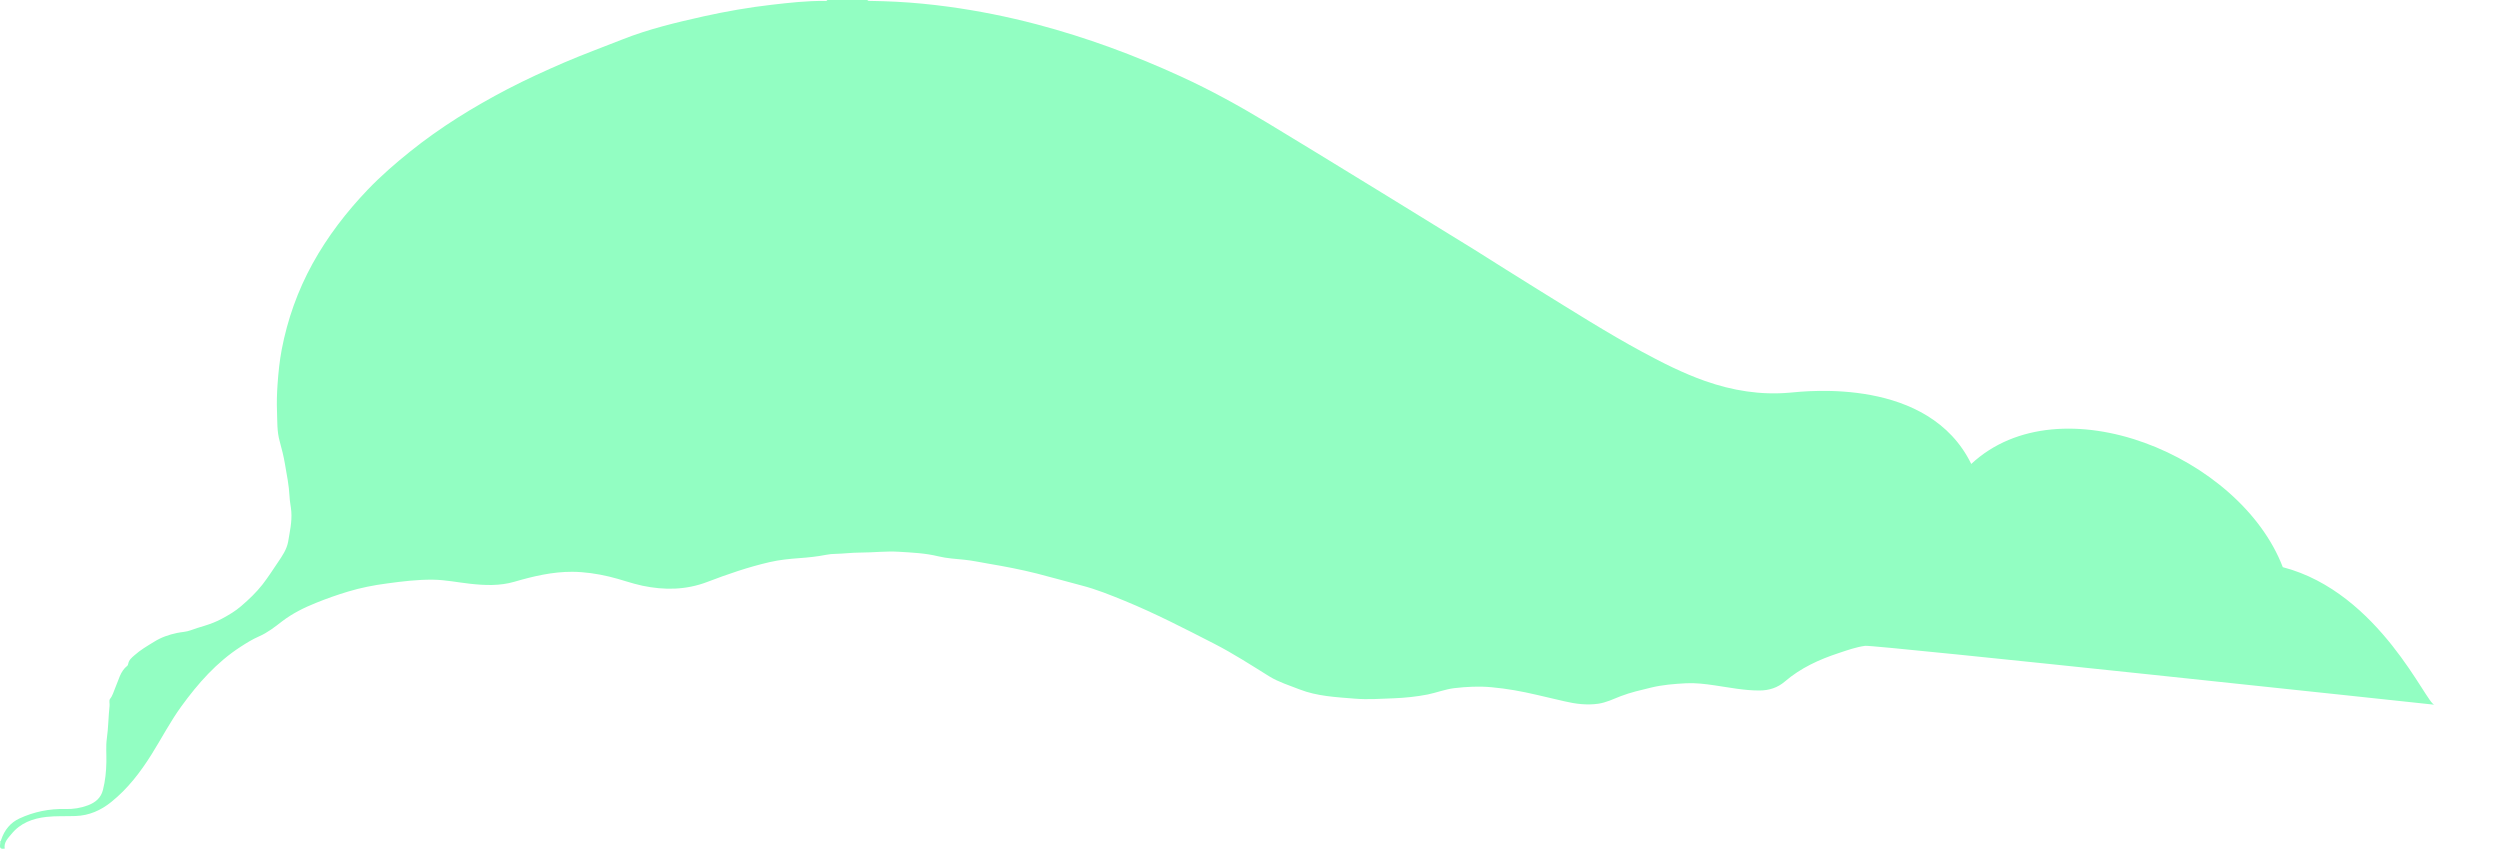 <?xml version="1.0" encoding="utf-8"?>
<!-- Generator: Adobe Illustrator 27.0.0, SVG Export Plug-In . SVG Version: 6.00 Build 0)  -->
<svg version="1.1" id="Layer_2_00000121975698384682523540000010390251064568620448_"
	 xmlns="http://www.w3.org/2000/svg" xmlns:xlink="http://www.w3.org/1999/xlink" x="0px" y="0px" viewBox="0 0 2758.9 936.9"
	 style="enable-background:new 0 0 2758.9 936.9;" xml:space="preserve">
<style type="text/css">
	.st0{fill:#92FEC2;}
</style>
<g id="Layer_1-2">
	<path class="st0" d="M913.1,0h44c1,1.3,2.4,1,3.7,1c9.3,0.2,18.6,0.4,27.9,0.9c19.4,1,38.8,2.9,58,5.5c32.9,4.5,65.4,11,97.6,19.5
		c54.8,14.5,107.7,34,159.1,57.6c32.8,15,64.4,32.5,95.3,51.1c50.2,30.2,210.2,128.6,228.5,140c23.6,14.8,47.1,29.8,70.8,44.4
		c37.8,23.3,75.3,47.2,114.5,68.4c22.4,12.1,45,23.5,69,32c30.4,10.7,61.5,15.8,93.8,12.9c18.7-1.7,153.2-17.3,200.1,78.7
		c98.2-91.5,296.9-8.9,343.8,113.9c107.2,27.9,158.8,152,167.4,151.8c0,0-618.7-66.3-628.3-65c-10.1,1.4-19.6,4.8-29.2,8
		c-21.6,7.1-41.9,16.4-59.3,31.3c-8,6.9-17.5,10-28.4,10c-16.7,0-32.9-3.3-49.3-5.7c-10.3-1.5-20.8-2.8-31.2-2.3
		c-13.2,0.7-26.4,1.7-39.3,4.9c-11.1,2.7-22.2,5.2-32.9,9.3c-8.1,3.2-16.2,7.1-24.9,8.4c-12.6,1.8-25.1,0.2-37.4-2.7
		c-10.3-2.4-20.6-4.8-30.9-7.2c-16.3-3.8-32.7-6.8-49.4-8.3c-13.8-1.3-27.5-0.6-41.2,1c-10,1.2-19.6,5-29.4,7
		c-12.3,2.4-24.9,3.7-37.5,4.2c-14.2,0.5-28.5,1.6-42.8,0.4c-20.8-1.7-41.6-2.6-61.3-10.3c-11.1-4.4-22.7-7.9-33-14.2
		c-20.1-12.5-40-25.4-61.1-36.2c-32.6-16.7-65.1-33.5-99-47.4c-15.5-6.3-30.9-12.6-47.2-16.8c-16.5-4.3-32.9-9-49.4-13.2
		c-17.5-4.4-35.2-7.8-53-10.8c-9-1.5-17.9-3.5-26.9-4.4c-9.7-1-19.5-1.5-28.9-3.8c-14.3-3.5-28.8-4.1-43.3-5
		c-14.3-0.9-28.6,0.9-42.9,0.9c-9,0-17.9,1.2-26.9,1.4c-3.6,0-7.3,0.4-10.9,1.1c-9.6,1.9-19.3,2.9-29,3.6c-11.1,0.8-22.2,1.9-33,4.4
		c-23.5,5.4-46.4,13.3-68.9,21.9c-23.6,9-47.4,9.2-71.4,4.2c-12.4-2.6-24.4-7.2-36.8-10.1c-13.5-3.2-27.1-5.2-40.8-5.3
		c-21.8-0.1-43,4.9-63.9,11c-16.1,4.7-32.5,4-48.8,2.2c-13.7-1.5-27.1-4.3-41-4.5c-17.1-0.2-34.1,1.9-51,4.2
		c-14.4,1.9-28.7,4.7-42.6,8.9c-12,3.6-23.9,7.8-35.5,12.5c-13.2,5.3-25.9,11.6-37.3,20.3c-8,6.2-16.1,12.6-25.6,16.7
		c-7.1,3.1-13.7,7.2-20.2,11.4c-26.6,17.2-47,40.4-65.4,65.7c-12.3,16.9-21.9,35.5-33,53.2c-12.3,19.6-26.2,37.8-44.4,52.4
		c-11.5,9.3-24.5,15-39.3,15.5c-10.8,0.4-21.6-0.2-32.4,1c-15.1,1.7-28.7,6.8-38.5,18.9c-3.7,4.5-8.6,9.1-7.4,16.1
		c-8.1,1.3-4.1-4.9-5-8c0.9-0.4,0.9-1.3,1.2-2c3.5-10.5,10.1-18.7,20.1-23.3c16-7.4,33-10.9,50.7-10.4c8.7,0.2,16.9-1.1,24.9-4.1
		c8.1-3.1,14.2-8,16.5-16.9c2.6-10.2,3.6-20.5,3.8-30.9c0.2-8.7-0.7-17.3,0.5-25.9c1.7-11.9,1.7-24,3-35.9c0.3-2.7-0.8-6.1,0.5-7.8
		c3-3.7,4-8.2,5.8-12.3c3.8-8.5,5.4-18.1,13.3-24.3c0.6-0.5,0.8-1.4,1-2.2c0.8-4.3,3.9-6.8,6.9-9.4c6.6-5.9,14.2-10.3,21.7-14.9
		c7.8-4.9,16.2-7.8,25.2-9.7c5-1.1,10.2-1.1,15.2-3c4.8-1.8,9.8-3.3,14.8-4.8c6.8-2.1,13.5-4.6,19.7-8c7.4-4,14.8-8.3,21.2-13.9
		c8.5-7.3,16.6-15,23.5-23.8c6-7.8,11.4-16.1,16.9-24.3c4.8-7.1,9.9-14.4,11.4-23c1.8-10.9,4.3-21.7,3.5-33
		c-0.4-5.8-1.8-11.5-2-17.2c-0.6-12-3-23.6-5-35.3c-1.4-8.6-3.6-17-5.9-25.5c-3-10.6-2.5-21.7-2.9-32.6c-0.4-9.9-0.1-19.9,0.6-29.9
		c0.9-12.9,2.2-25.8,4.6-38.5c6.4-33.3,17.6-64.9,34-94.7c16.6-30.1,37.4-57.1,61.1-81.9c14.5-15.1,30.3-28.8,46.6-41.9
		c33.4-26.8,69.6-49.1,107.5-68.9c20.5-10.7,41.5-20.2,62.7-29.4c21.2-9.1,42.9-17,64.3-25.5c28.8-11.4,59.1-18.6,89.4-25.4
		c24.9-5.5,50-9.9,75.3-12.8c19.2-2.2,38.5-4.4,58-4.2C910.8,1.1,912.3,1.4,913.1,0L913.1,0z"/>
</g>
</svg>
